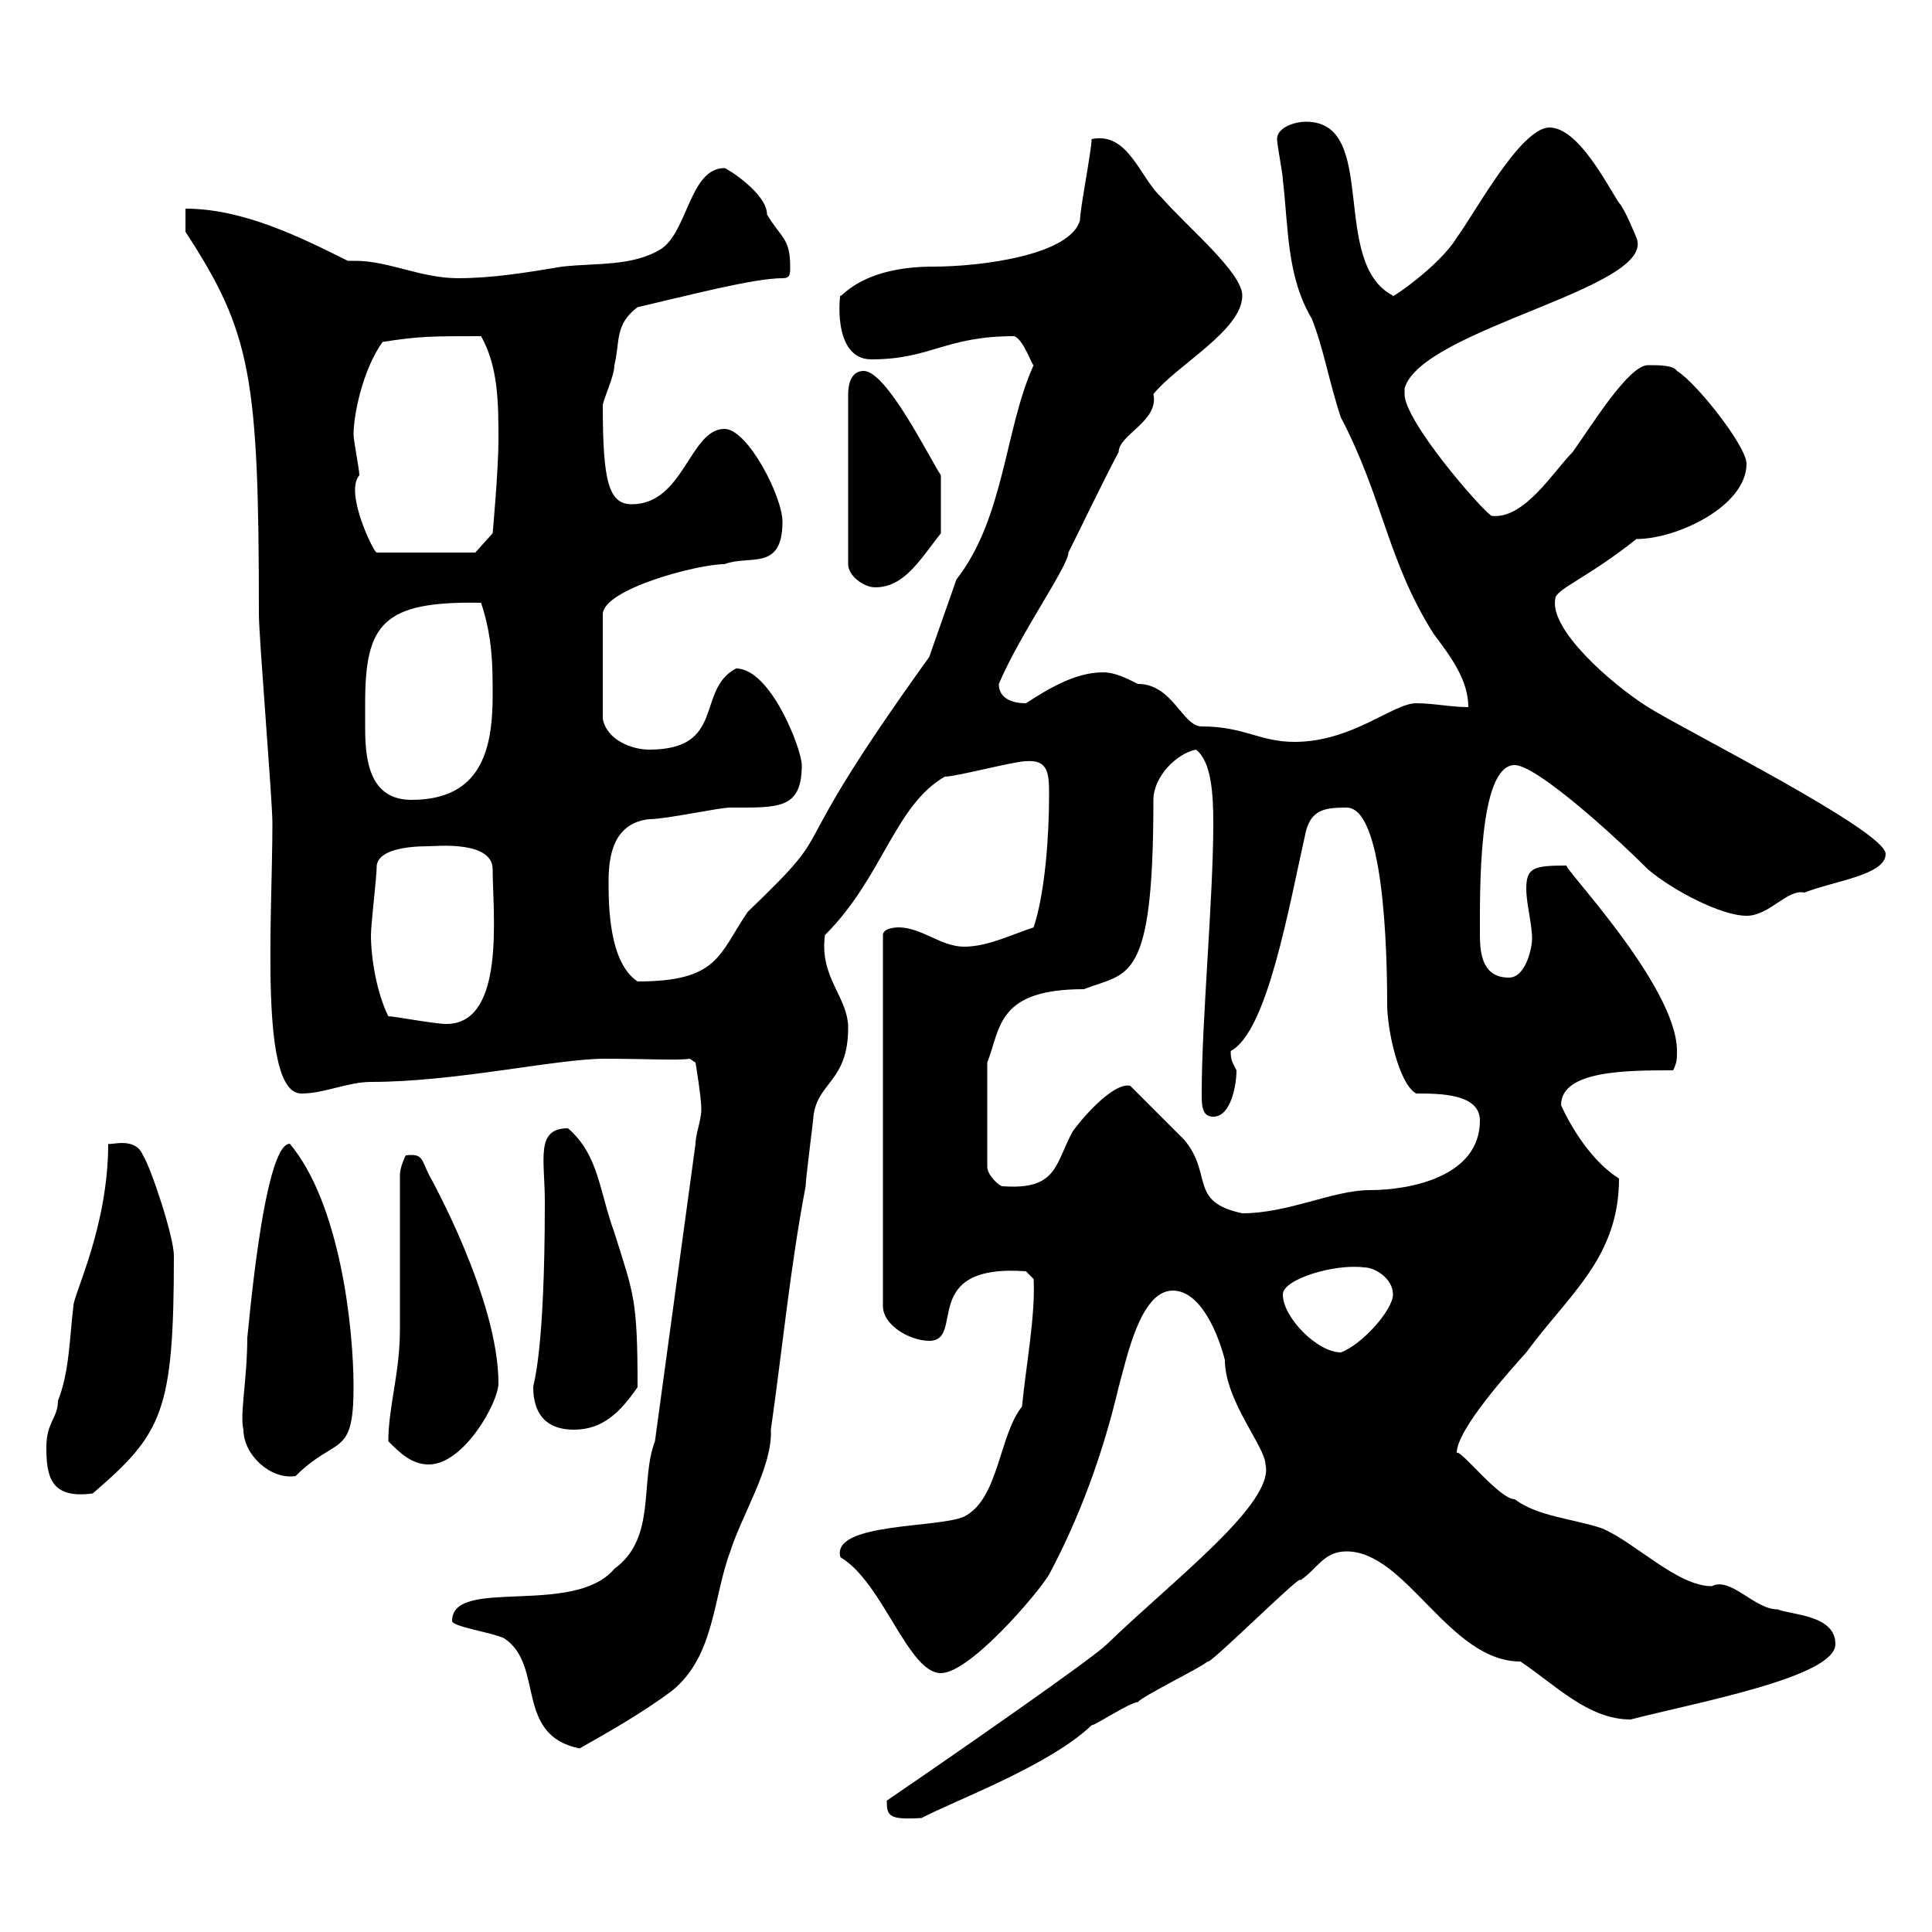 <svg xmlns="http://www.w3.org/2000/svg" xmlns:xlink="http://www.w3.org/1999/xlink" width="300" height="300"><path d="M137.70 279.60C137.70 282 138 282.60 143.10 282.30C148.20 279.60 162.90 274.20 169.50 267.90C170.10 267.90 175.50 264.30 176.70 264.30C177.30 263.40 186.60 258.90 187.50 258C187.50 258.90 202.50 243.90 201.90 245.40C204.60 243.60 205.50 240.90 209.10 240.90C218.40 240.90 225 258 236.10 258C241.50 261.60 246.60 267 253.20 267C263.70 264.30 285 260.40 285 255.30C285 250.80 278.40 250.80 276 249.90C272.40 249.90 268.80 244.80 265.80 246.30C260.40 246.30 253.80 239.40 248.70 237.30C244.20 235.80 238.80 235.50 235.20 232.80C232.80 232.80 226.80 225 226.20 225.60C226.20 222 234.30 213 237 210C243.60 201 251.40 195.30 251.40 183C245.70 179.40 242.40 171.60 242.40 171.60C242.40 166.20 252.60 166.20 259.80 166.20C260.40 165 260.40 164.40 260.40 163.20C260.40 153 242.10 134.10 243.30 134.40C238.20 134.40 237 134.70 237 138C237 140.40 237.90 143.40 237.90 145.80C237.90 147 237 151.80 234.30 151.80C230.40 151.80 229.80 148.50 229.80 145.20C229.80 138.60 229.50 118.80 235.20 118.80C238.50 118.80 250.20 129.30 255.90 135C259.80 138.30 267.30 142.20 271.20 142.20C274.80 142.20 277.50 138 280.20 138.60C284.70 136.80 292.80 135.90 292.80 132.60C292.80 129 261.60 113.40 255.90 109.80C250.20 106.20 240.60 97.80 241.50 93C241.50 91.50 246.60 89.70 254.10 83.70C260.40 83.70 271.20 78.60 271.20 72C271.20 69.30 263.40 59.40 260.40 57.60C259.80 56.70 257.70 56.70 255.90 56.70C252.90 56.70 247.20 66 244.20 70.20C241.20 73.20 236.70 80.70 231.60 80.10C229.80 78.90 218.10 65.40 218.10 61.20L218.10 60.30C220.80 51 257.40 44.70 254.10 36.90C254.10 36.90 252.30 32.40 251.40 31.50C249.60 28.80 245.10 19.80 240.60 19.80C236.10 19.80 228.90 33.30 226.20 36.90C223.50 41.40 215.40 46.80 216.30 45.90C206.40 40.80 214.20 18.90 202.80 18.90C201 18.90 198.30 19.80 198.30 21.60C198.30 22.50 199.20 27 199.20 27.90C200.10 35.70 199.80 42.90 203.70 49.50C205.50 54 206.40 59.40 208.20 64.80C214.80 77.40 215.40 87 222.60 98.40C225.30 102 228 105.60 228 109.80C225.30 109.80 222.60 109.20 219.90 109.20C216.30 109.20 210 115.20 201 115.20C195.60 115.20 193.20 112.80 186.60 112.80C183.60 112.80 182.10 106.20 176.70 106.20C174.90 105.30 173.10 104.40 171.30 104.40C166.80 104.40 162.60 107.10 159.30 109.20C158.70 109.20 155.10 109.20 155.10 106.20C158.40 98.40 165.90 87.90 165.90 85.80C168.30 81 171.30 74.70 173.70 70.20C173.70 67.50 180 65.40 179.10 61.20C182.70 56.70 192.90 51.30 192.90 45.90C192.90 42.30 184.50 35.40 180.30 30.60C177 27.60 175.20 20.40 169.50 21.60C169.50 23.40 167.70 32.40 167.70 34.20C166.20 39.60 152.40 41.40 144.90 41.40C133.50 41.40 130.50 46.50 130.50 45.90C130.50 45 129 55.80 135.30 55.80C144.60 55.80 146.70 52.20 157.50 52.20C159 52.80 160.20 56.70 160.50 56.70C156 66.60 156 80.40 148.50 90C147.90 91.80 144.90 100.20 144.30 102C119.70 136.20 131.70 126.60 116.10 141.60C111.60 148.20 111.60 152.40 99 152.40C94.50 149.40 94.50 140.40 94.50 136.80C94.50 132.60 95.40 127.80 100.80 127.20C103.50 127.20 111.60 125.40 113.40 125.40C120.90 125.40 124.50 125.70 124.50 118.80C124.50 116.40 119.70 103.80 114.30 103.80C108 107.10 112.80 116.40 100.80 116.40C98.10 116.40 94.20 114.90 93.60 111.60L93.60 95.40C93.60 91.50 108.30 87.60 112.50 87.60C116.40 86.10 121.50 88.80 121.50 81C121.50 77.10 116.10 66.60 112.50 66.60C107.10 66.60 106.20 78.30 98.10 78.30C94.50 78.30 93.60 74.70 93.60 63C93.60 62.10 95.40 58.50 95.40 56.70C96.30 53.10 95.40 50.40 99 47.70C106.80 45.90 117 43.20 121.50 43.20C122.70 43.20 122.70 42.60 122.70 41.40C122.70 36.90 121.20 36.90 119.10 33.30C119.10 30 112.80 26.10 112.50 26.10C107.10 26.10 106.80 36 102.60 38.70C98.10 41.40 92.70 40.80 87.30 41.40C81.90 42.30 76.50 43.20 71.10 43.20C65.40 43.20 60.30 40.50 55.20 40.50C54.90 40.50 54.30 40.50 54 40.50C46.80 36.90 37.80 32.40 28.80 32.40L28.80 36C39 51.60 40.20 58.50 40.20 95.40C40.20 99 42.30 124.20 42.30 127.80C42.30 142.80 40.20 169.80 46.80 169.80C50.40 169.80 54 168 57.60 168C70.80 168 86.40 164.40 93.90 164.40C100.20 164.40 105.30 164.70 107.10 164.40L108 165C108 165 108.90 170.40 108.90 172.20C108.90 174 108 176.10 108 177.60L101.70 223.80C99.30 230.10 102 238.80 95.40 243.60C89.10 251.10 70.20 244.80 70.20 251.70C70.20 252.60 76.50 253.50 78.30 254.40C84.60 258.60 79.80 269.40 90 271.50C94.20 269.10 99.60 266.10 104.40 262.50C111 257.10 110.70 248.10 113.40 240.90C115.20 235.20 120 227.70 119.70 222C121.50 209.40 122.70 196.80 125.10 184.20C125.10 183 126.30 174 126.30 173.40C126.90 168 131.70 168 131.70 159.60C131.70 154.80 127.20 151.80 128.10 145.20C137.10 136.20 138.90 125.10 146.70 120.60C148.50 120.60 157.50 118.20 159.30 118.20C162.90 117.90 162.90 120.30 162.90 123.60C162.90 129.60 162.30 138.60 160.50 144C156.90 145.20 153.30 147 149.70 147C146.10 147 143.10 144 139.50 144C139.50 144 137.10 144 137.10 145.20L137.10 202.80C137.10 205.80 141.30 208.20 144.30 208.20C150 208.20 142.50 196.20 159.30 197.40L160.50 198.60C160.80 204.30 159.30 212.10 158.70 218.40C155.10 222.90 155.10 232.80 149.70 235.50C145.80 237.30 129 236.40 130.50 241.80C137.10 245.70 141 259.80 146.10 259.80C150.60 259.80 161.10 247.50 162.90 244.50C167.70 235.50 171.30 225.60 173.70 215.40C174.90 211.20 177 200.40 182.10 200.40C186.60 200.40 189.30 207.60 190.20 211.20C190.20 217.50 196.50 224.70 196.50 227.40C198 233.40 182.10 245.40 171.90 255.30C169.80 257.40 150 271.20 137.70 279.60ZM7.20 224.70C7.20 229.20 7.80 232.80 14.40 231.90C25.20 222.60 27 219.30 27 195C27 192 23.40 181.20 22.20 179.40C21 176.40 17.10 177.90 16.80 177.60C16.80 190.50 11.40 201 11.40 202.80C10.80 207.60 10.80 213 9 217.50C9 220.20 7.20 220.80 7.20 224.70ZM37.80 222C37.80 225.90 42 229.80 45.90 229.20C52.20 222.90 54.90 226.50 54.90 215.40C54.90 206.10 52.80 186.90 45 177.60C40.80 177.60 38.40 208.80 38.40 207.60C38.40 214.20 37.20 219.60 37.80 222ZM60.30 223.80C62.10 225.60 63.90 227.40 66.60 227.40C72 227.40 77.40 217.80 77.40 214.80C77.40 201.60 66.60 182.40 66.60 182.40C65.40 180 65.70 179.10 63 179.40C63 179.40 62.10 181.20 62.10 182.40C62.10 186 62.10 202.80 62.10 206.40C62.10 213.30 60.30 218.40 60.30 223.80ZM82.80 215.40C82.80 219.30 84.60 222 89.10 222C93.60 222 96.30 219.30 99 215.40C99 201.60 98.40 201 95.40 191.40C93 184.80 93 179.40 88.20 175.20C83.10 175.20 84.60 180 84.60 186.60C84.60 210.30 82.80 214.80 82.80 215.40ZM199.20 201C199.20 198.60 207.30 196.20 211.80 196.80C213.60 196.80 216.30 198.60 216.30 201C216.30 203.40 211.50 208.80 208.20 210C204.60 210 199.20 204.60 199.20 201ZM175.50 168.60C172.80 168 167.70 174 166.50 175.80C163.80 180.90 164.10 184.80 155.70 184.20C155.10 184.20 153.30 182.40 153.30 181.20L153.30 165C155.40 159.60 154.80 153.60 168.30 153.60C175.20 150.90 179.10 153 179.10 124.20C179.10 120.60 182.70 117 185.70 116.40C188.10 118.20 188.40 123.30 188.40 127.80C188.40 139.50 186.60 158.40 186.60 169.80C186.60 171.60 186.60 173.40 188.40 173.40C191.10 173.40 192 168.60 192 166.20C191.40 165 191.10 164.70 191.10 163.20C196.80 160.20 200.10 141 202.80 129C203.70 125.70 205.80 125.40 209.10 125.40C214.80 125.40 215.40 147 215.40 156C215.40 159.90 217.20 168.30 219.90 169.80C223.50 169.80 229.80 169.80 229.80 174C229.80 182.70 219 184.80 212.70 184.80C207 184.80 200.10 188.40 192.90 188.40C184.50 186.60 188.40 182.40 183.90 177C182.70 175.80 176.70 169.80 175.50 168.60ZM60.30 157.80C58.50 154.20 57.60 148.80 57.60 145.20C57.60 143.40 58.50 136.20 58.50 134.40C58.80 132 63 131.40 66.60 131.40C67.80 131.40 76.50 130.50 76.50 135C76.50 141.60 78.60 159 69.30 159C67.50 159 61.20 157.80 60.30 157.80ZM56.70 109.20C56.70 96.90 59.40 93.30 74.70 93.60C76.50 99 76.50 103.50 76.50 108C76.50 116.40 74.70 124.20 63.90 124.20C57.60 124.20 56.70 118.50 56.70 113.10C56.70 111.60 56.70 110.70 56.70 109.20ZM134.10 57.60C132.30 57.60 131.70 59.40 131.70 61.20L131.70 87.60C131.70 89.40 134.10 91.20 135.90 91.20C140.40 91.20 142.80 87 146.10 82.80L146.10 73.80C144.30 71.10 137.70 57.60 134.10 57.60ZM54.90 67.50C54.90 64.20 56.40 57.30 59.40 53.10C65.10 52.20 66.90 52.20 74.70 52.20C77.40 57 77.40 62.70 77.40 68.40C77.40 72.90 76.50 82.80 76.50 82.80L73.80 85.80L58.50 85.80C58.20 86.10 53.40 76.50 55.80 73.80C55.80 72.90 54.90 68.40 54.90 67.50Z"/></svg>